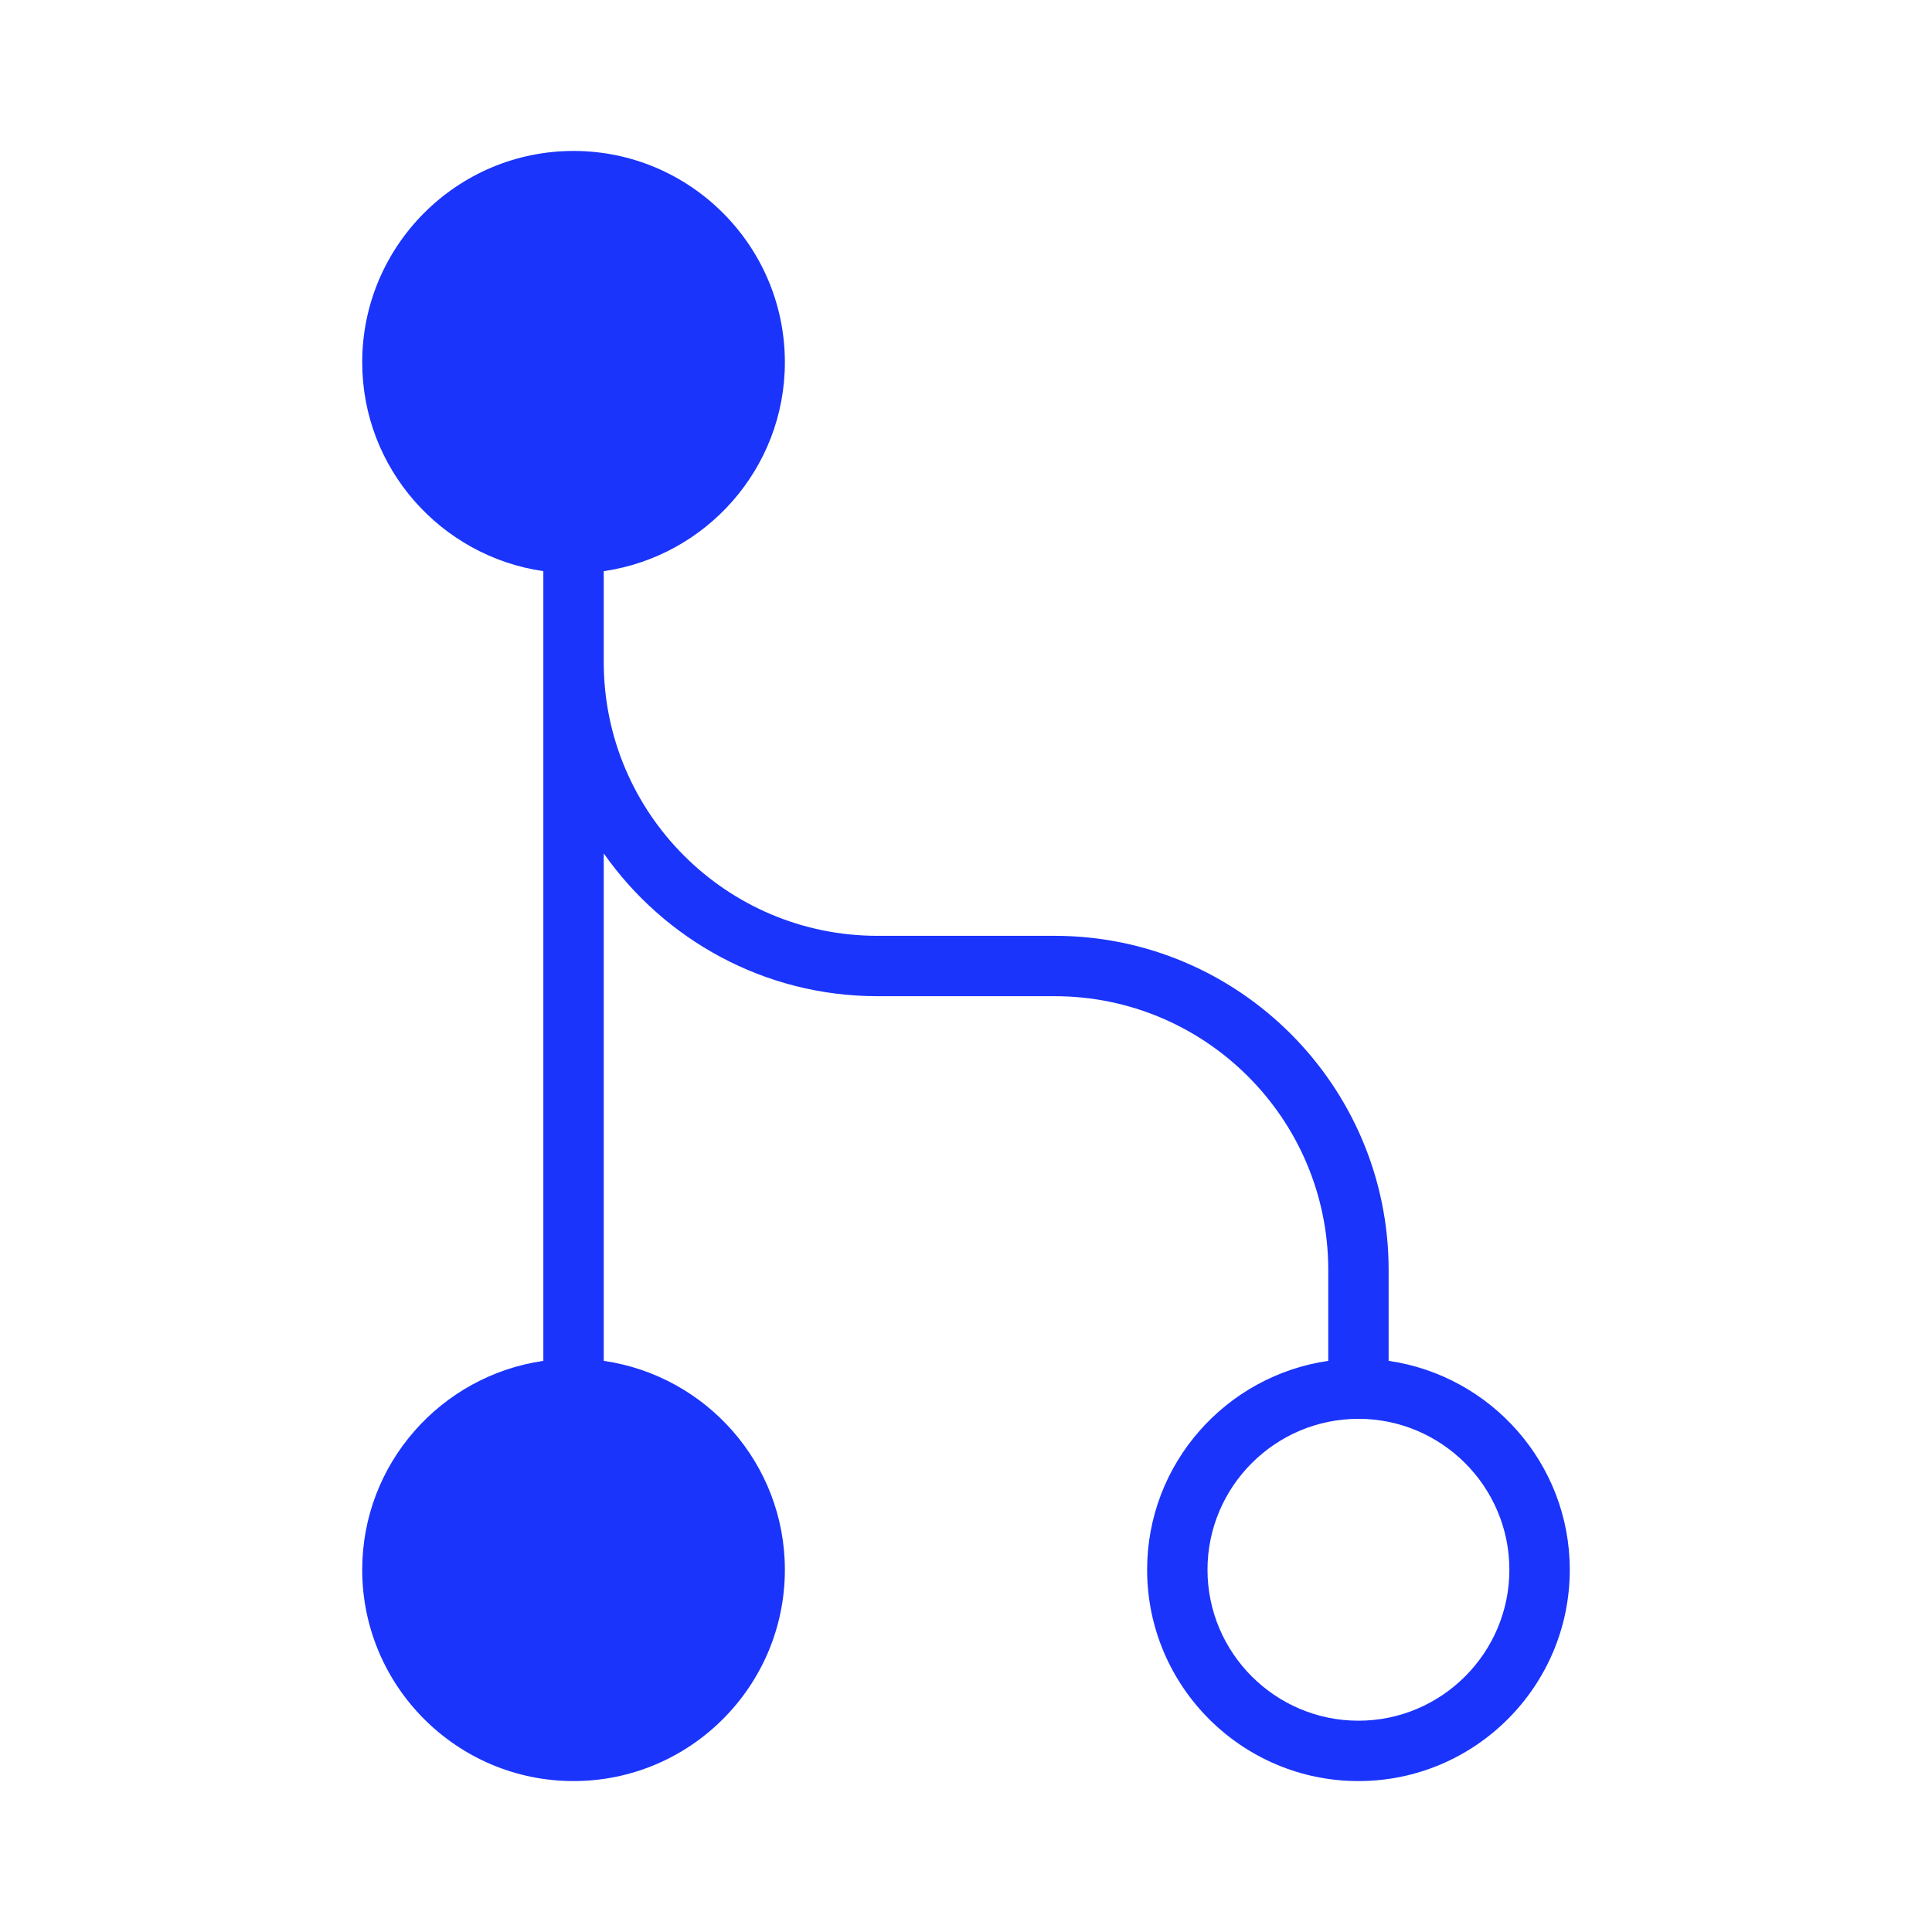 <?xml version="1.0" encoding="UTF-8"?>
<svg width="1200pt" height="1200pt" version="1.1" viewBox="0 0 1200 1200" xmlns="http://www.w3.org/2000/svg">
 <path d="m862.5 845.26v-56.531c0-114.38-93.094-207.47-207.47-207.47h-110.06c-93.75 0-169.97-76.219-169.97-169.97v-56.531c63.469-9.188 112.5-63.75 112.5-129.74 0-72.375-58.875-131.26-131.26-131.26-72.383 0-131.26 58.875-131.26 131.26 0 66 49.031 120.56 112.5 129.74v490.5c-63.469 9.188-112.5 63.75-112.5 129.74 0 72.375 58.875 131.26 131.26 131.26 72.383 0 131.26-58.875 131.26-131.26 0-66-49.031-120.56-112.5-129.74v-315.19c37.594 53.531 99.75 88.688 169.97 88.688h110.06c93.75 0 169.97 76.219 169.97 169.97v56.531c-63.469 9.188-112.5 63.75-112.5 129.74 0 72.375 58.875 131.26 131.26 131.26 72.383 0 131.26-58.875 131.26-131.26 0-66-49.031-120.56-112.5-129.74zm-18.75 223.5c-51.656 0-93.75-42.094-93.75-93.75s42.094-93.75 93.75-93.75 93.75 42.094 93.75 93.75-42.094 93.75-93.75 93.75z" fill="#1a34fb"/>
</svg>
